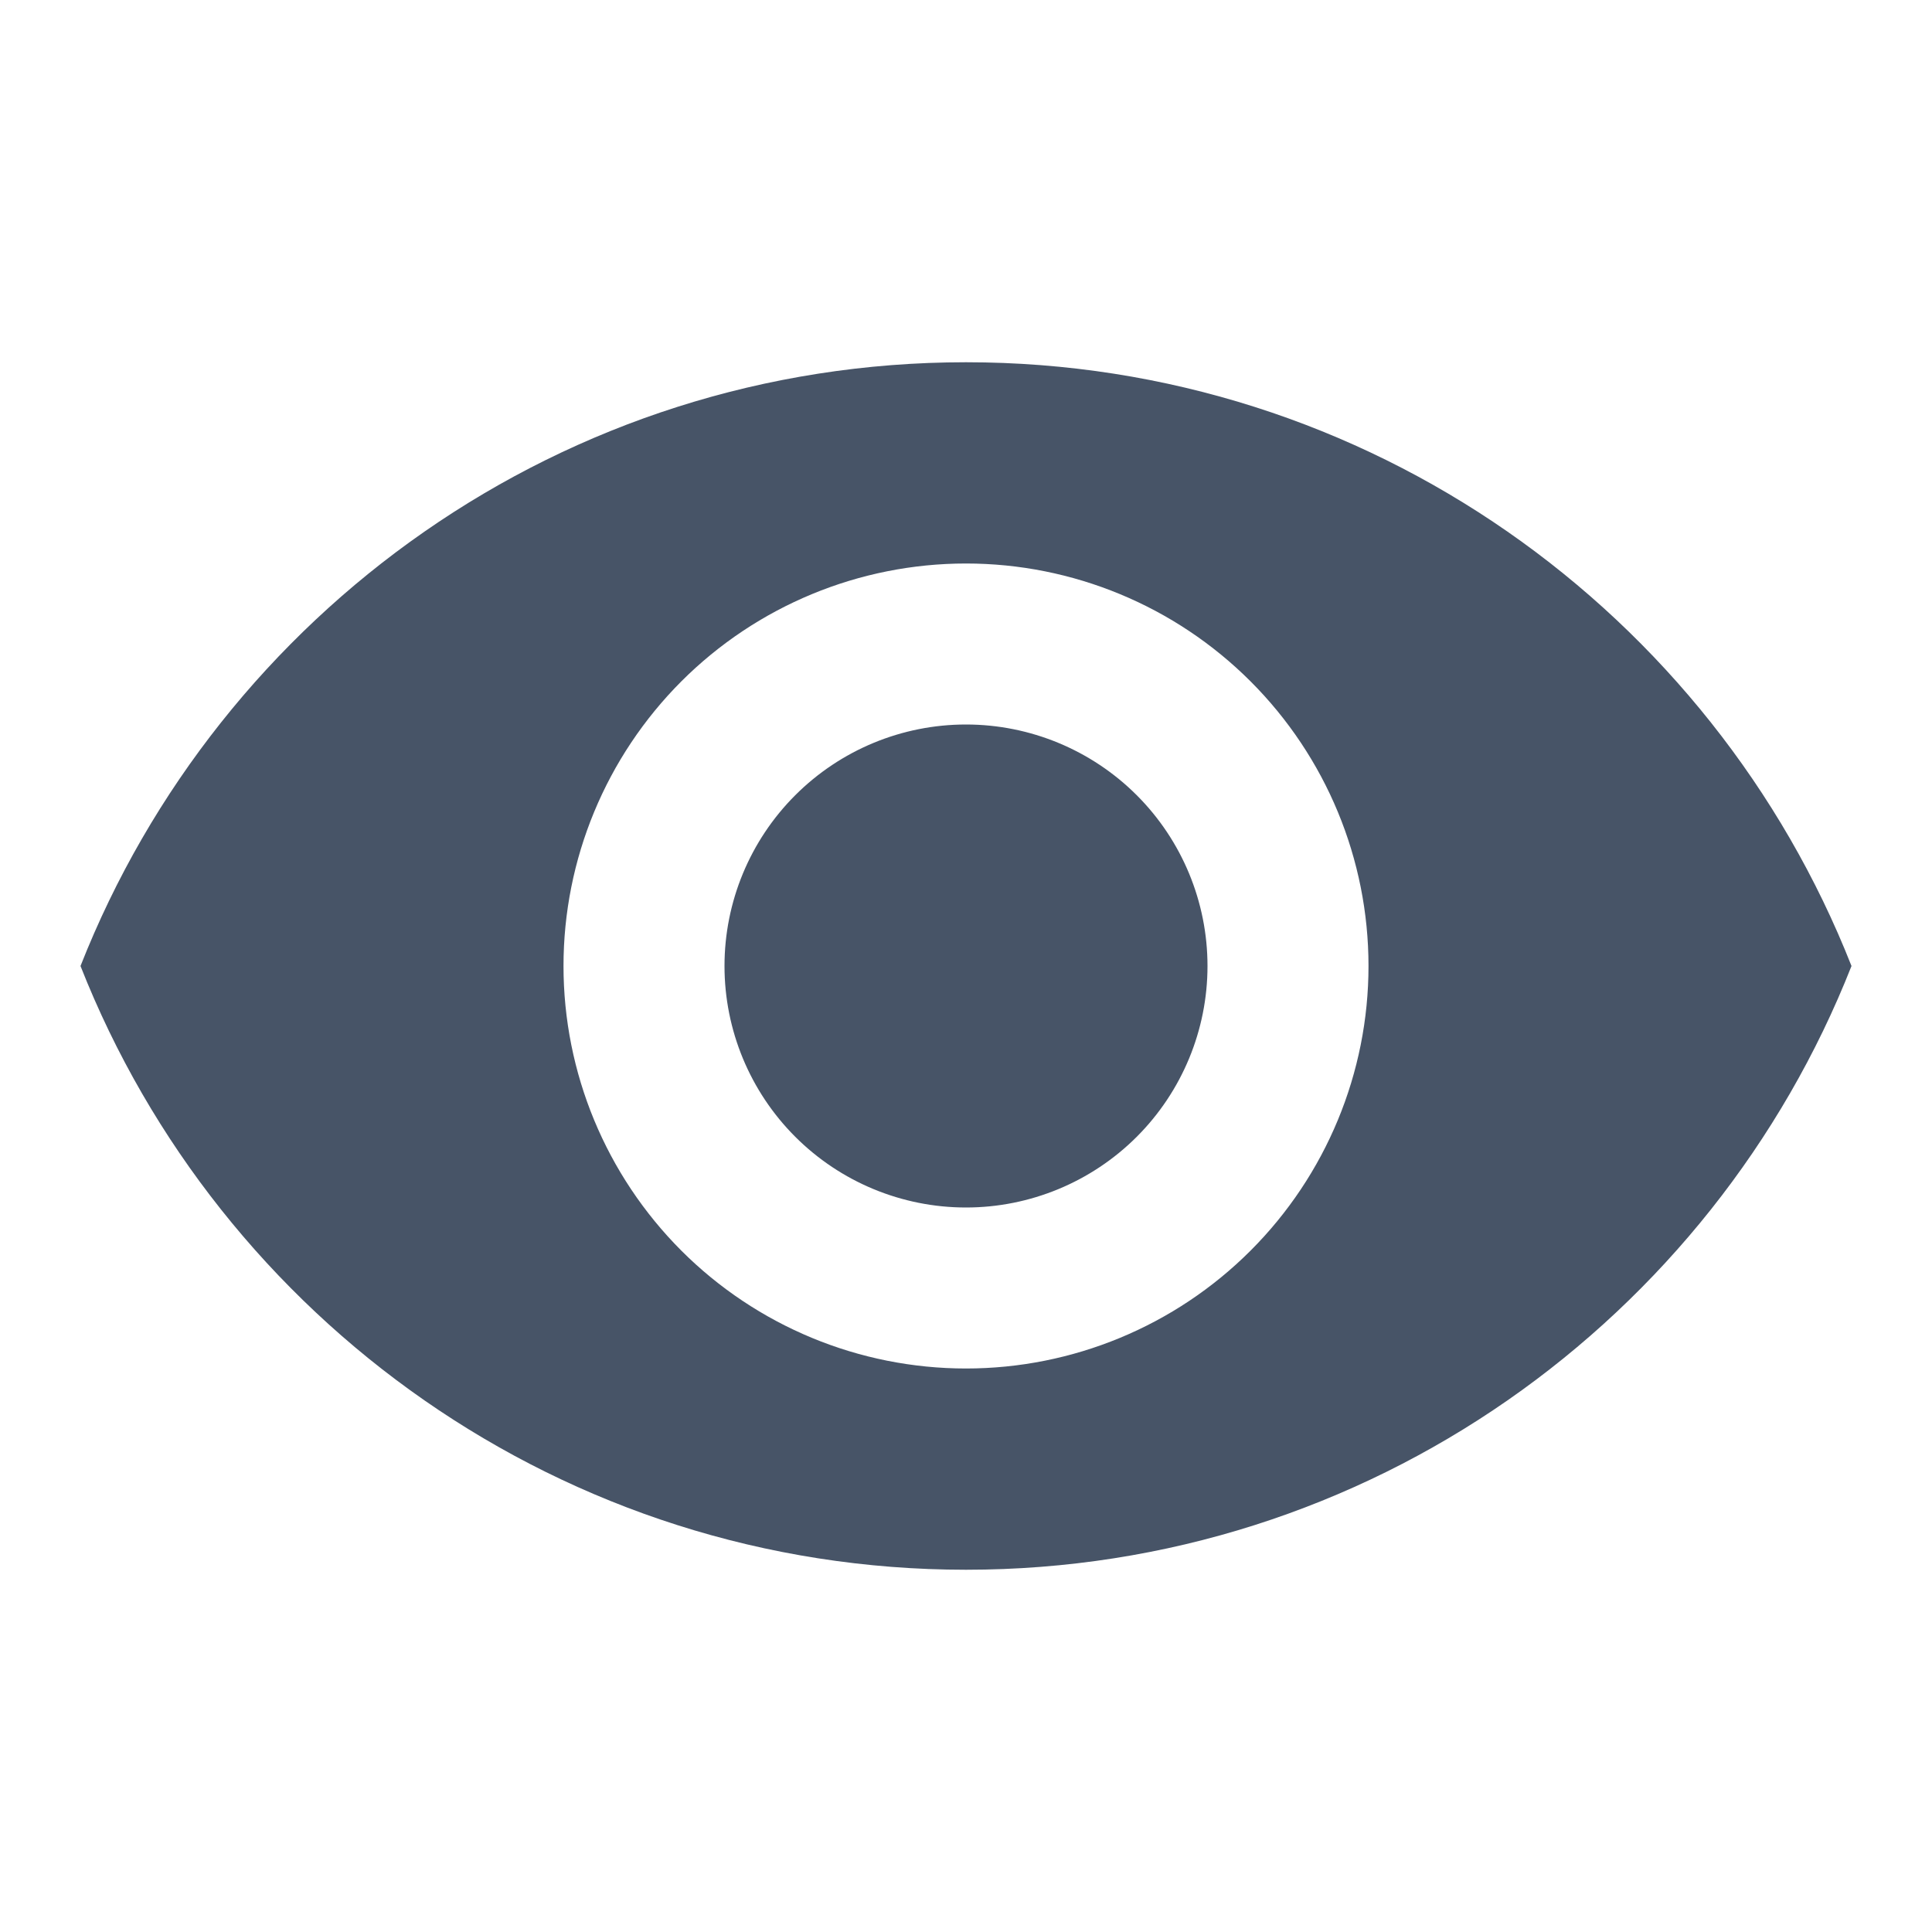 <svg width="18" height="18" viewBox="0 0 18 18" fill="none" xmlns="http://www.w3.org/2000/svg">
<g id="mdi:eye">
<path id="Vector" d="M9 6.75C8.403 6.75 7.831 6.987 7.409 7.409C6.987 7.831 6.75 8.403 6.75 9C6.75 9.597 6.987 10.169 7.409 10.591C7.831 11.013 8.403 11.25 9 11.25C9.596 11.25 10.169 11.013 10.591 10.591C11.013 10.169 11.25 9.597 11.25 9C11.25 8.403 11.013 7.831 10.591 7.409C10.169 6.987 9.596 6.75 9 6.75ZM9 12.75C8.005 12.75 7.051 12.355 6.348 11.652C5.645 10.948 5.25 9.995 5.25 9C5.25 8.005 5.645 7.052 6.348 6.348C7.051 5.645 8.005 5.25 9 5.25C9.994 5.25 10.948 5.645 11.651 6.348C12.355 7.052 12.75 8.005 12.75 9C12.75 9.995 12.355 10.948 11.651 11.652C10.948 12.355 9.994 12.75 9 12.75ZM9 3.375C5.25 3.375 2.047 5.707 0.75 9C2.047 12.293 5.25 14.625 9 14.625C12.75 14.625 15.952 12.293 17.25 9C15.952 5.707 12.75 3.375 9 3.375Z" fill="#475467"/>
</g>
</svg>
